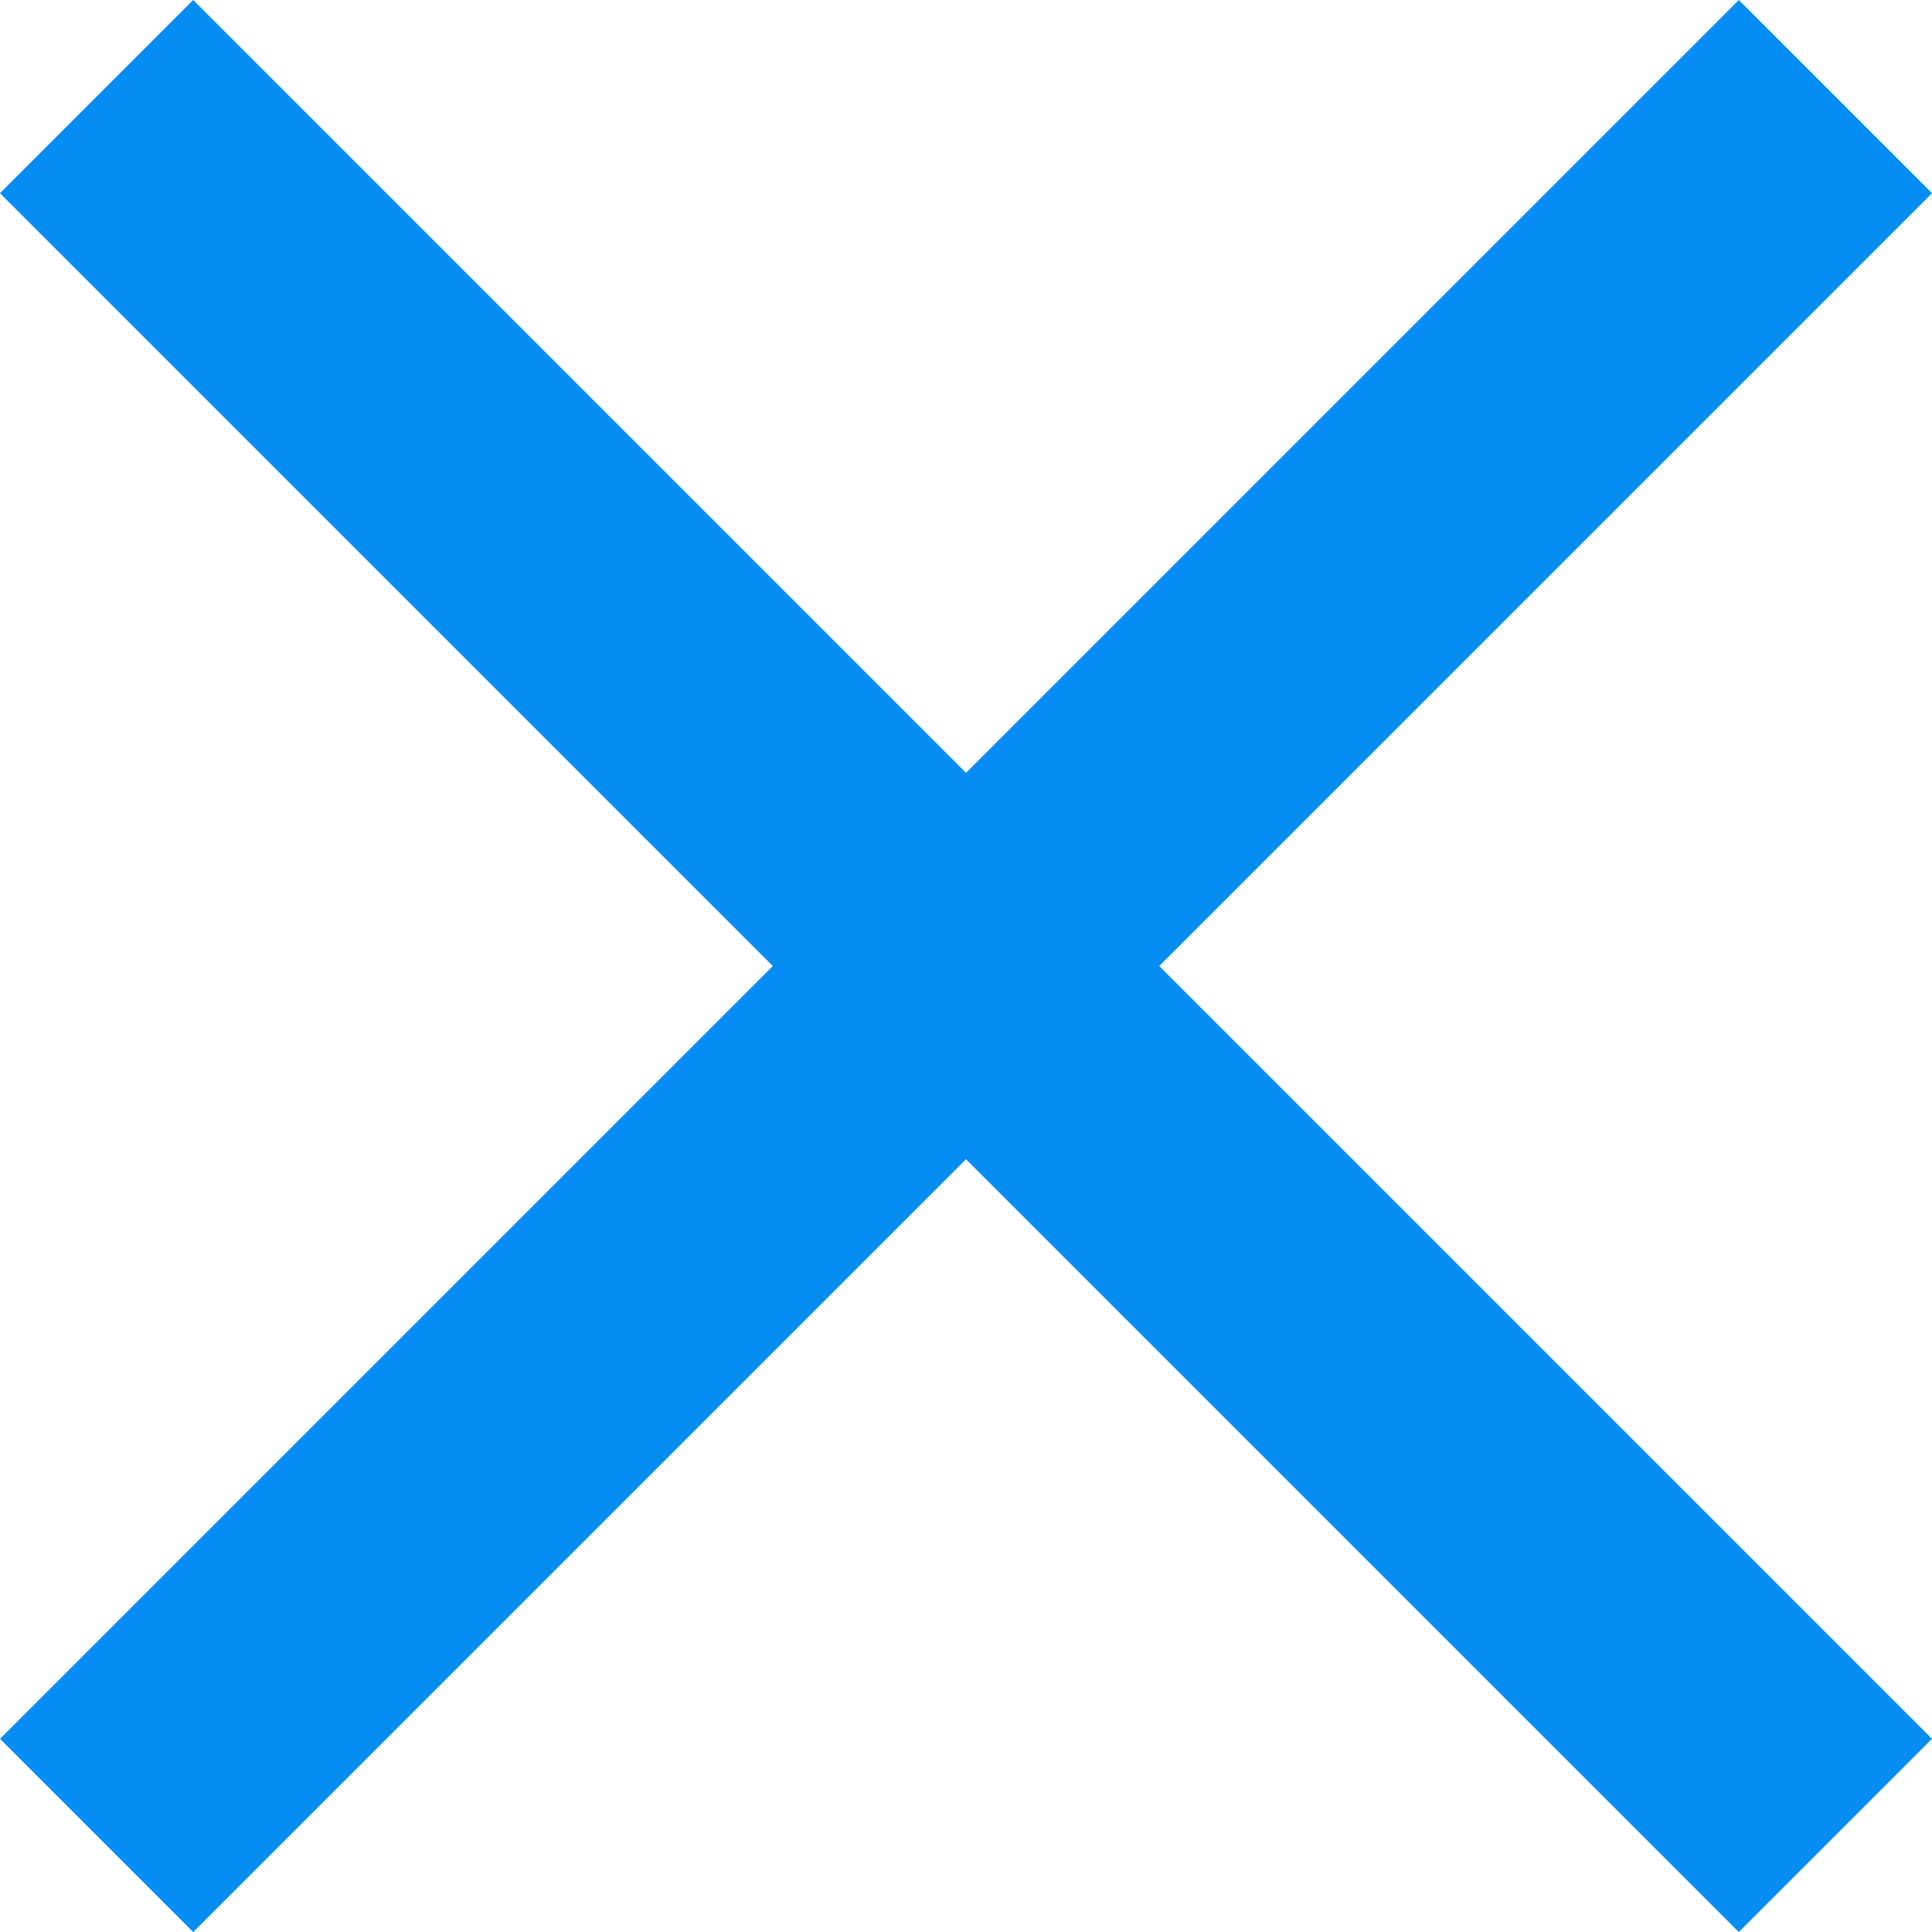 <svg xmlns="http://www.w3.org/2000/svg" width="28.284" height="28.284" viewBox="0 0 28.284 28.284">
  <g id="Group_37" data-name="Group 37" transform="translate(-261.858 -55.858)">
    <rect id="Rectangle_110" data-name="Rectangle 110" width="36" height="4" transform="translate(264.686 55.858) rotate(45)" fill="#068df3"/>
    <rect id="Rectangle_112" data-name="Rectangle 112" width="36" height="4" transform="translate(261.858 81.314) rotate(-45)" fill="#068df3"/>
  </g>
</svg>
